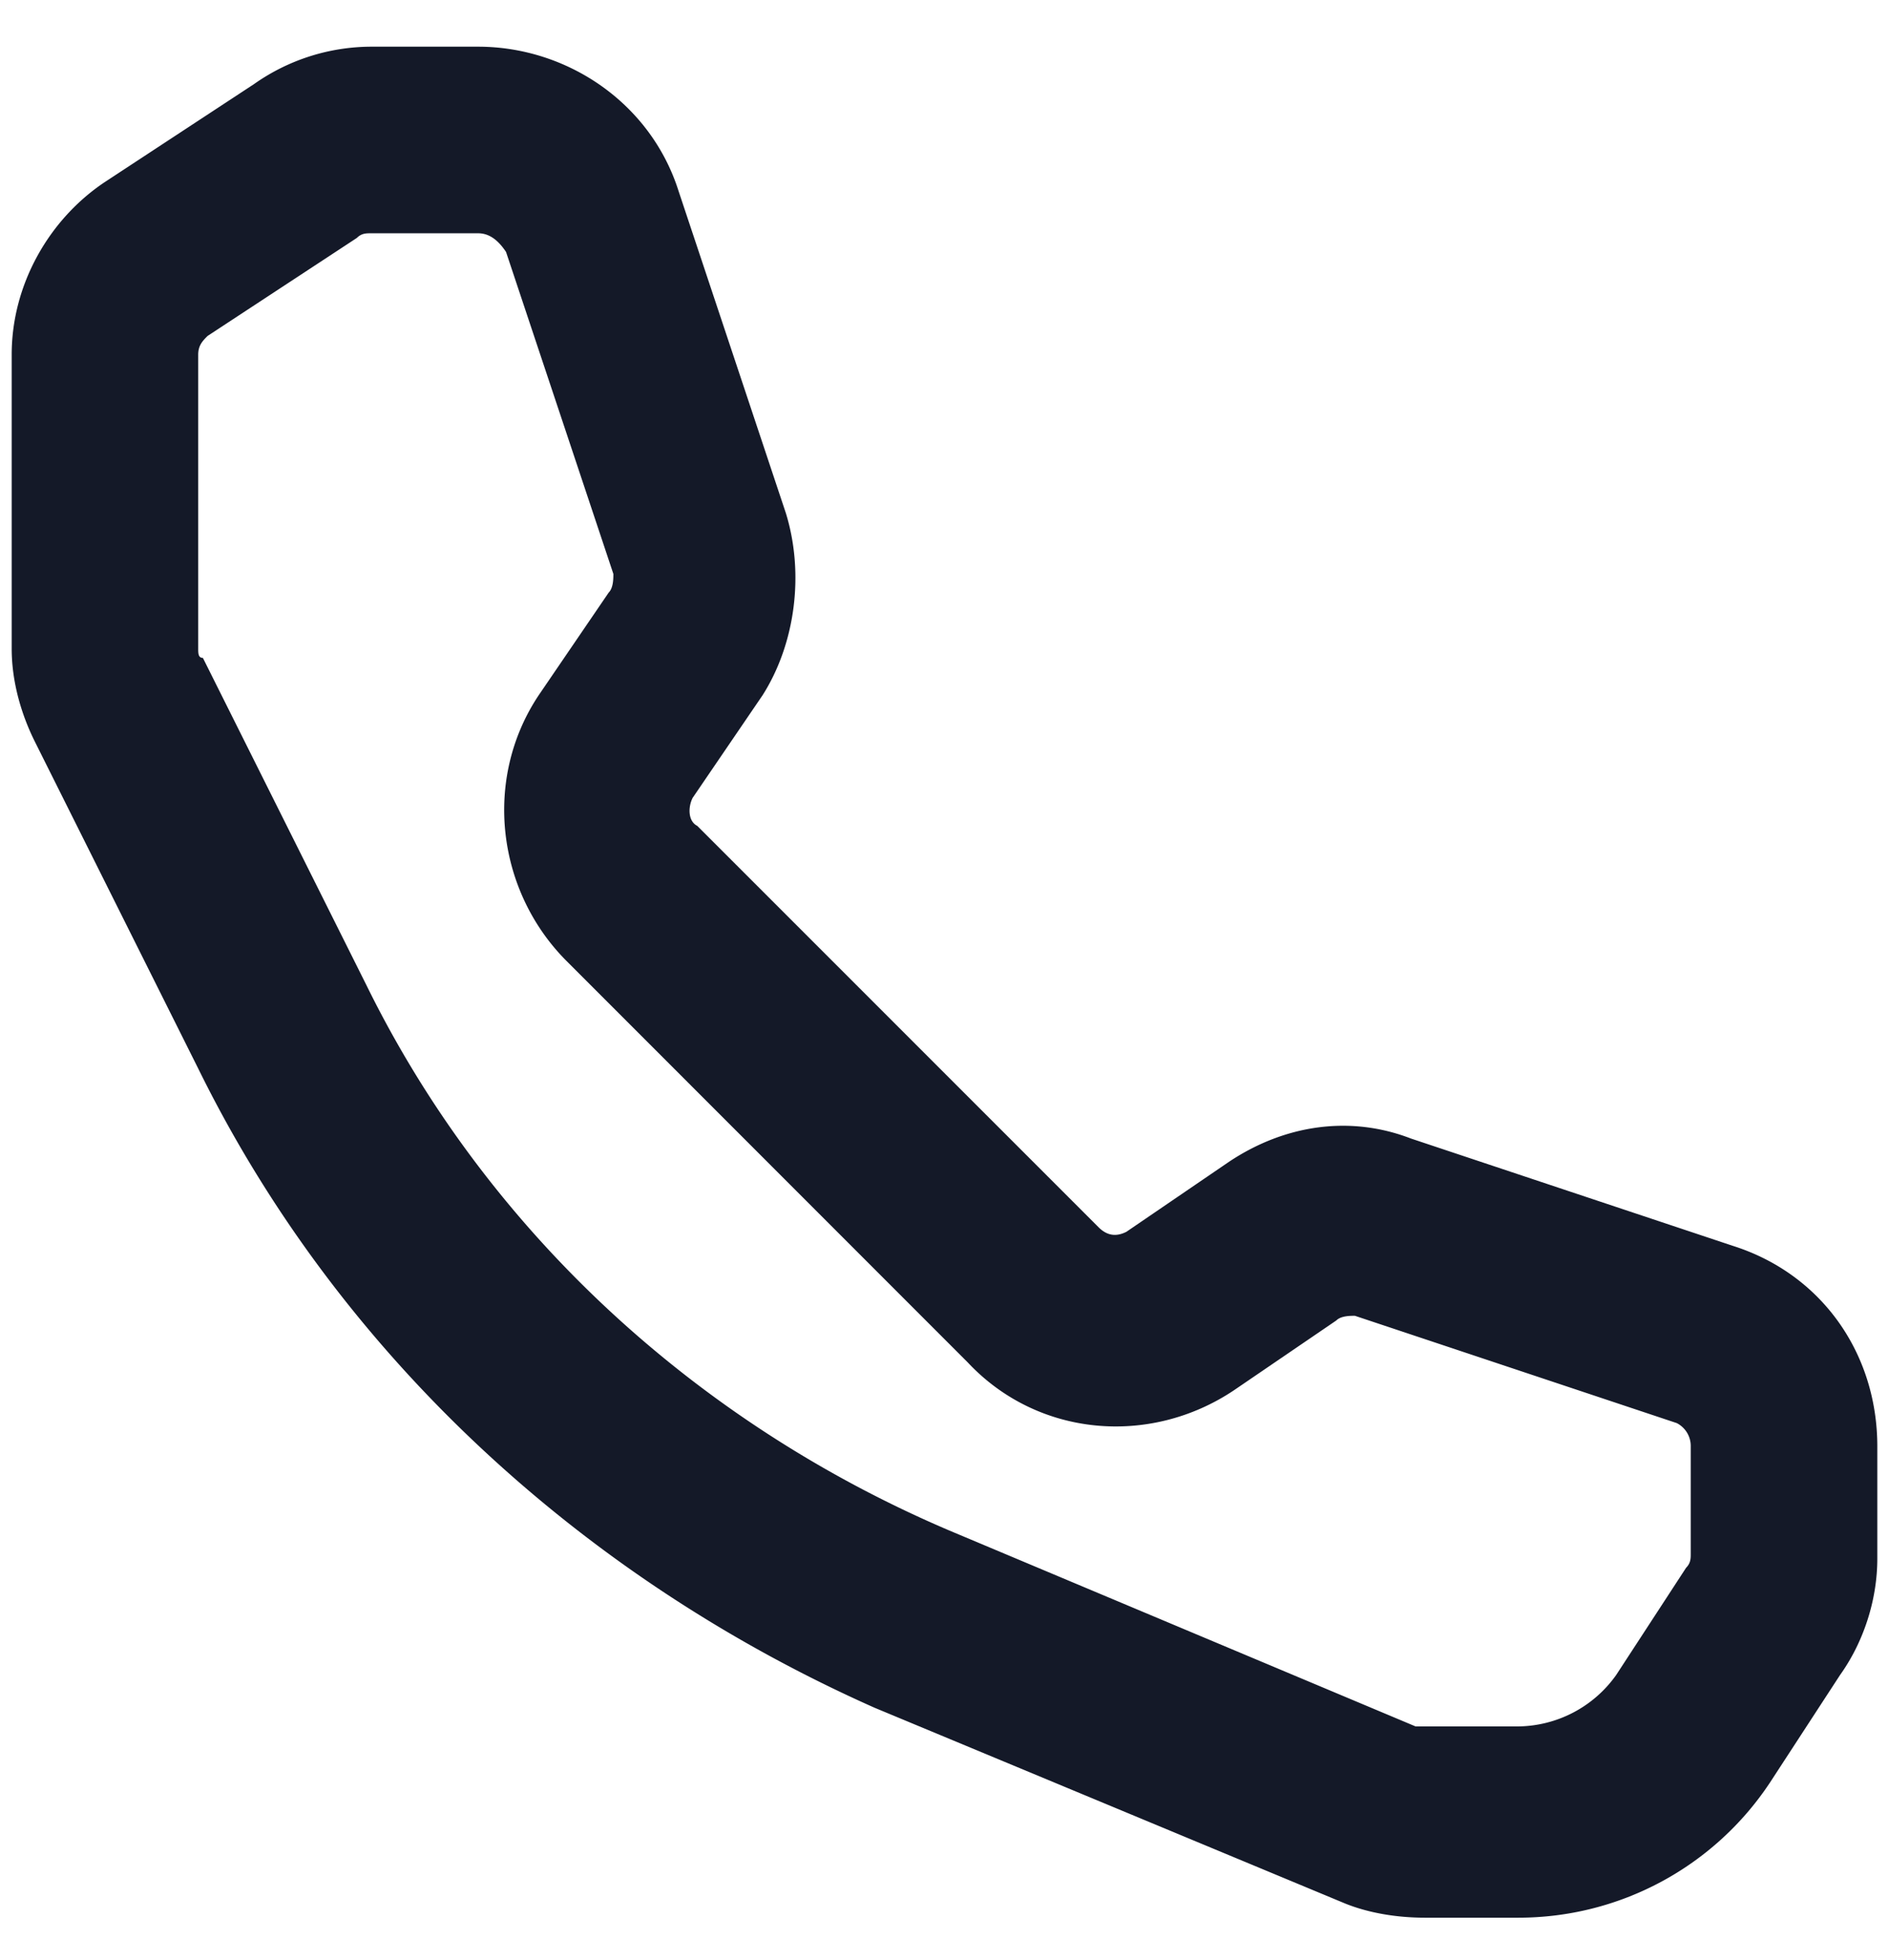 <svg width="27" height="28" viewBox="0 0 27 28" fill="none" xmlns="http://www.w3.org/2000/svg"><path fill-rule="evenodd" clip-rule="evenodd" d="M5.3 3.333c-.067 0-.133 0-.2.067L2.967 4.8c-.067.067-.134.133-.134.267v4.2c0 .066 0 .133.067.133l2.333 4.667c1.734 3.533 4.734 6.266 8.334 7.8l6.666 2.8H21.7a1.74 1.74 0 0 0 1.4-.734l1-1.533c.066-.067.066-.133.066-.2v-1.533a.367.367 0 0 0-.2-.334l-4.6-1.533c-.066 0-.2 0-.266.067l-1.467 1c-1.2.8-2.8.666-3.8-.4L8.1 13.733c-1-1-1.2-2.6-.4-3.8l1-1.466c.067-.067.067-.2.067-.267L7.233 3.6c-.133-.2-.266-.267-.4-.267H5.3zM3.633 1.2A2.917 2.917 0 0 1 5.3.667h1.533c1.267 0 2.467.8 2.867 2.066l1.533 4.6c.267.867.133 1.867-.333 2.6l-1 1.467c-.067.133-.067.333.066.4l5.734 5.733c.133.134.267.134.4.067l1.466-1c.8-.533 1.734-.667 2.6-.333l4.6 1.533c1.267.4 2.067 1.533 2.067 2.867v1.6c0 .6-.2 1.2-.533 1.666l-1 1.534a4.312 4.312 0 0 1-3.6 1.933h-1.334c-.4 0-.8-.067-1.133-.2L12.5 24.4c-4.2-1.867-7.667-5.067-9.667-9.133L.5 10.6c-.2-.4-.333-.867-.333-1.333v-4.2c0-1 .533-1.934 1.333-2.467l2.133-1.4z" fill="#141928"/></svg>